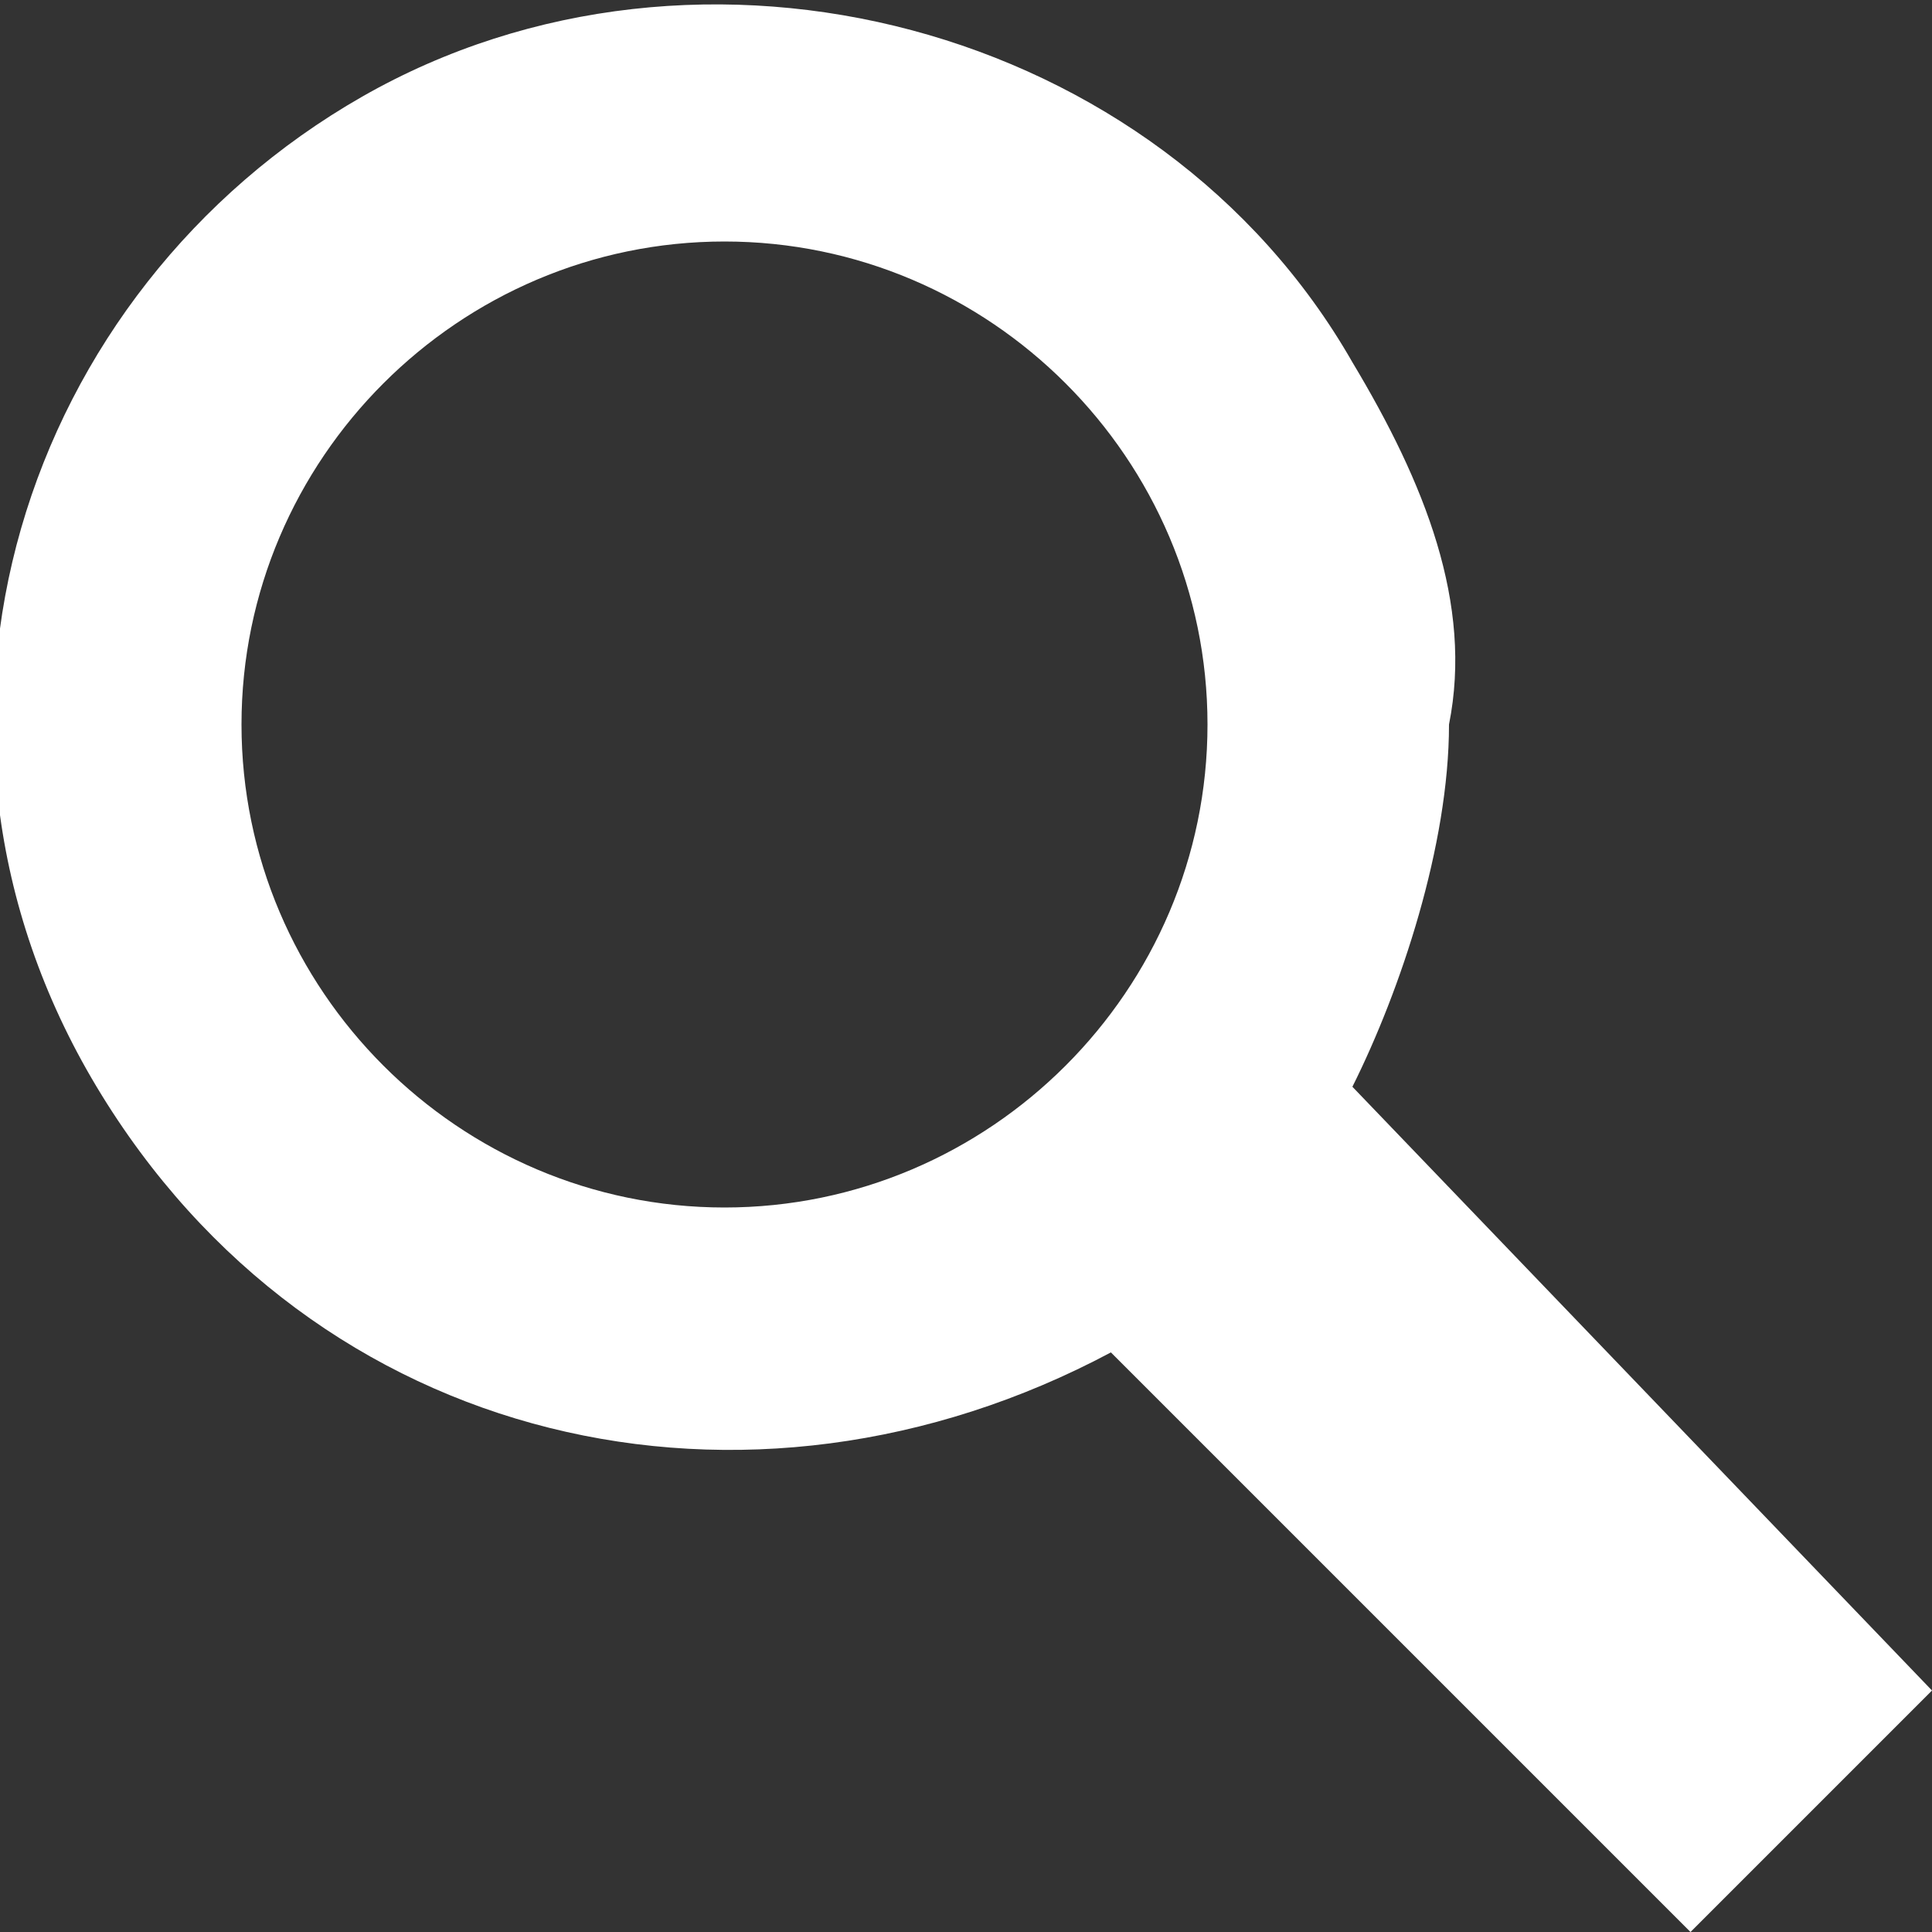 <?xml version="1.0" encoding="utf-8"?>
<!-- Generator: Adobe Illustrator 22.1.0, SVG Export Plug-In . SVG Version: 6.00 Build 0)  -->
<svg version="1.1" id="Layer_1" xmlns="http://www.w3.org/2000/svg" xmlns:xlink="http://www.w3.org/1999/xlink" x="0px" y="0px"
	 viewBox="0 0 8 8" style="enable-background:new 0 0 8 8;" xml:space="preserve">
<rect x="0" y="0" width="8" height="8" fill="#333333" stroke="none"/>
<style type="text/css">
	.st0{fill:#FFFFFF;}
</style>
<title>Asset 8</title>
<g id="Layer_2_1_">
	<g id="Layer_1-2">
		<path class="st0" d="M8,7L7,8L4.6,5.6C3.1,6.4,1.3,6,0.4,4.5S0.1,1.2,1.5,0.4s3.3-0.3,4.1,1.1C5.9,2,6.1,2.5,6,3
			c0,0.5-0.2,1.1-0.4,1.5L8,7z M3,1C1.9,1,1,1.9,1,3c0,1.1,0.9,2,2,2c1.1,0,2-0.9,2-2C5,1.9,4.1,1,3,1C3,1,3,1,3,1z"/>
	</g>
</g>
</svg>
